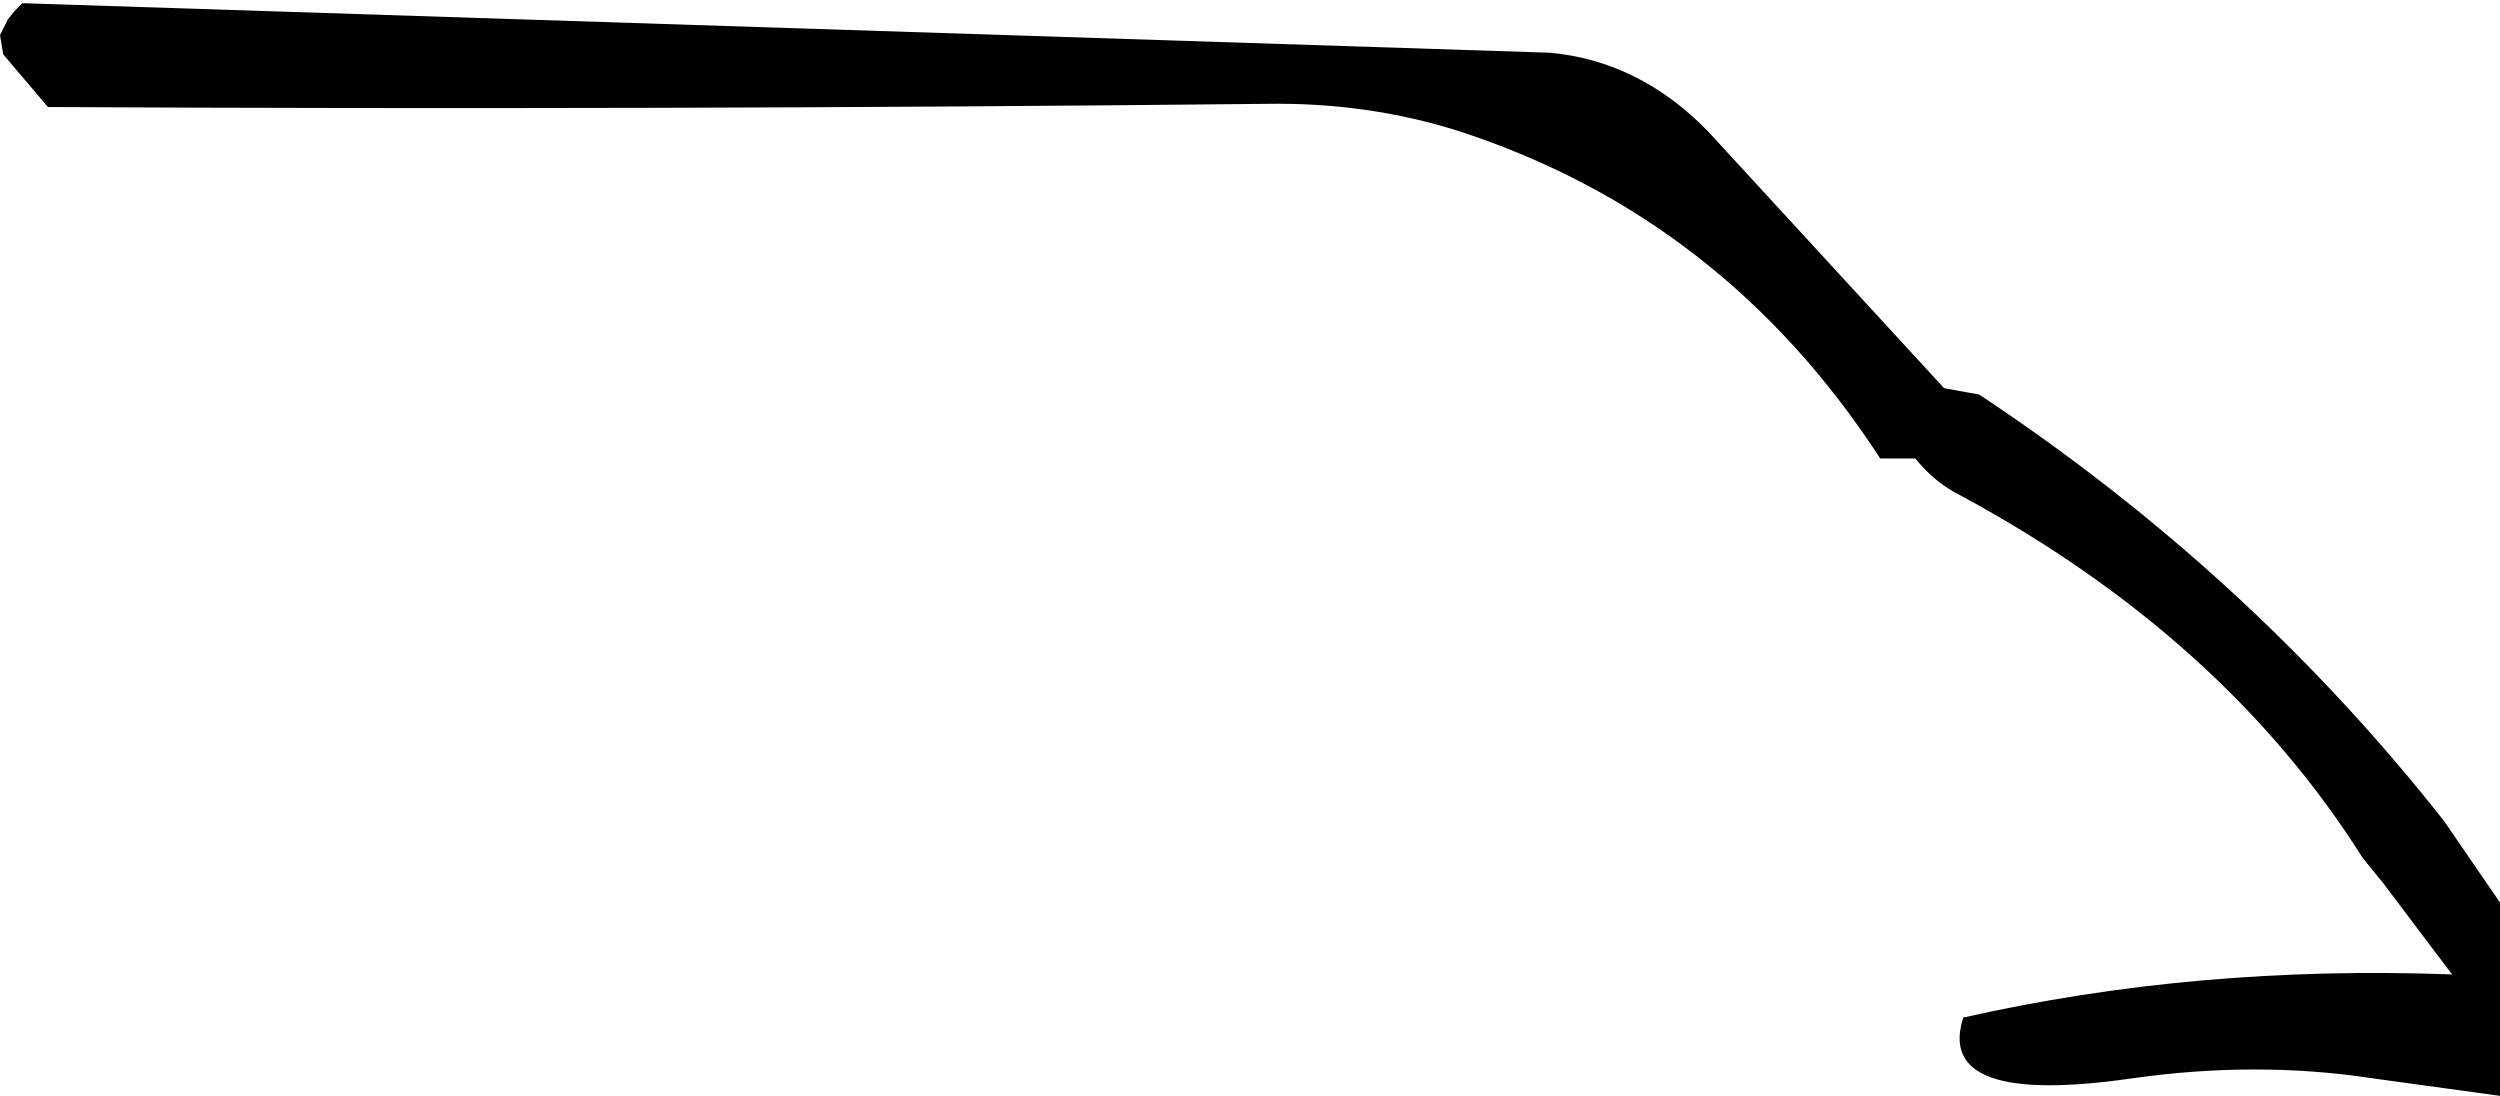 <?xml version="1.0" encoding="UTF-8" standalone="no"?>
<svg xmlns:xlink="http://www.w3.org/1999/xlink" height="34.3px" width="78.25px" xmlns="http://www.w3.org/2000/svg">
  <g transform="matrix(1.0, 0.0, 0.0, 1.0, -142.75, 100.35)">
    <path d="M143.0 -99.75 L143.2 -100.0 143.45 -100.25 191.25 -98.7 Q194.05 -98.45 196.2 -96.25 L203.6 -88.2 204.7 -88.0 Q213.15 -82.4 219.25 -74.65 L221.0 -72.1 221.0 -66.05 217.0 -66.6 Q213.4 -67.15 209.5 -66.6 203.3 -65.7 204.2 -68.5 211.5 -70.15 219.5 -69.85 L217.35 -72.7 216.7 -73.5 Q212.35 -80.4 204.1 -84.85 203.3 -85.25 202.7 -86.0 L201.6 -86.0 Q196.7 -93.55 188.4 -96.25 185.55 -97.15 182.4 -97.1 163.25 -96.9 144.25 -97.0 L142.85 -98.65 142.75 -99.25 143.0 -99.75" fill="#000000" fill-rule="evenodd" stroke="none"/>
  </g>
</svg>
